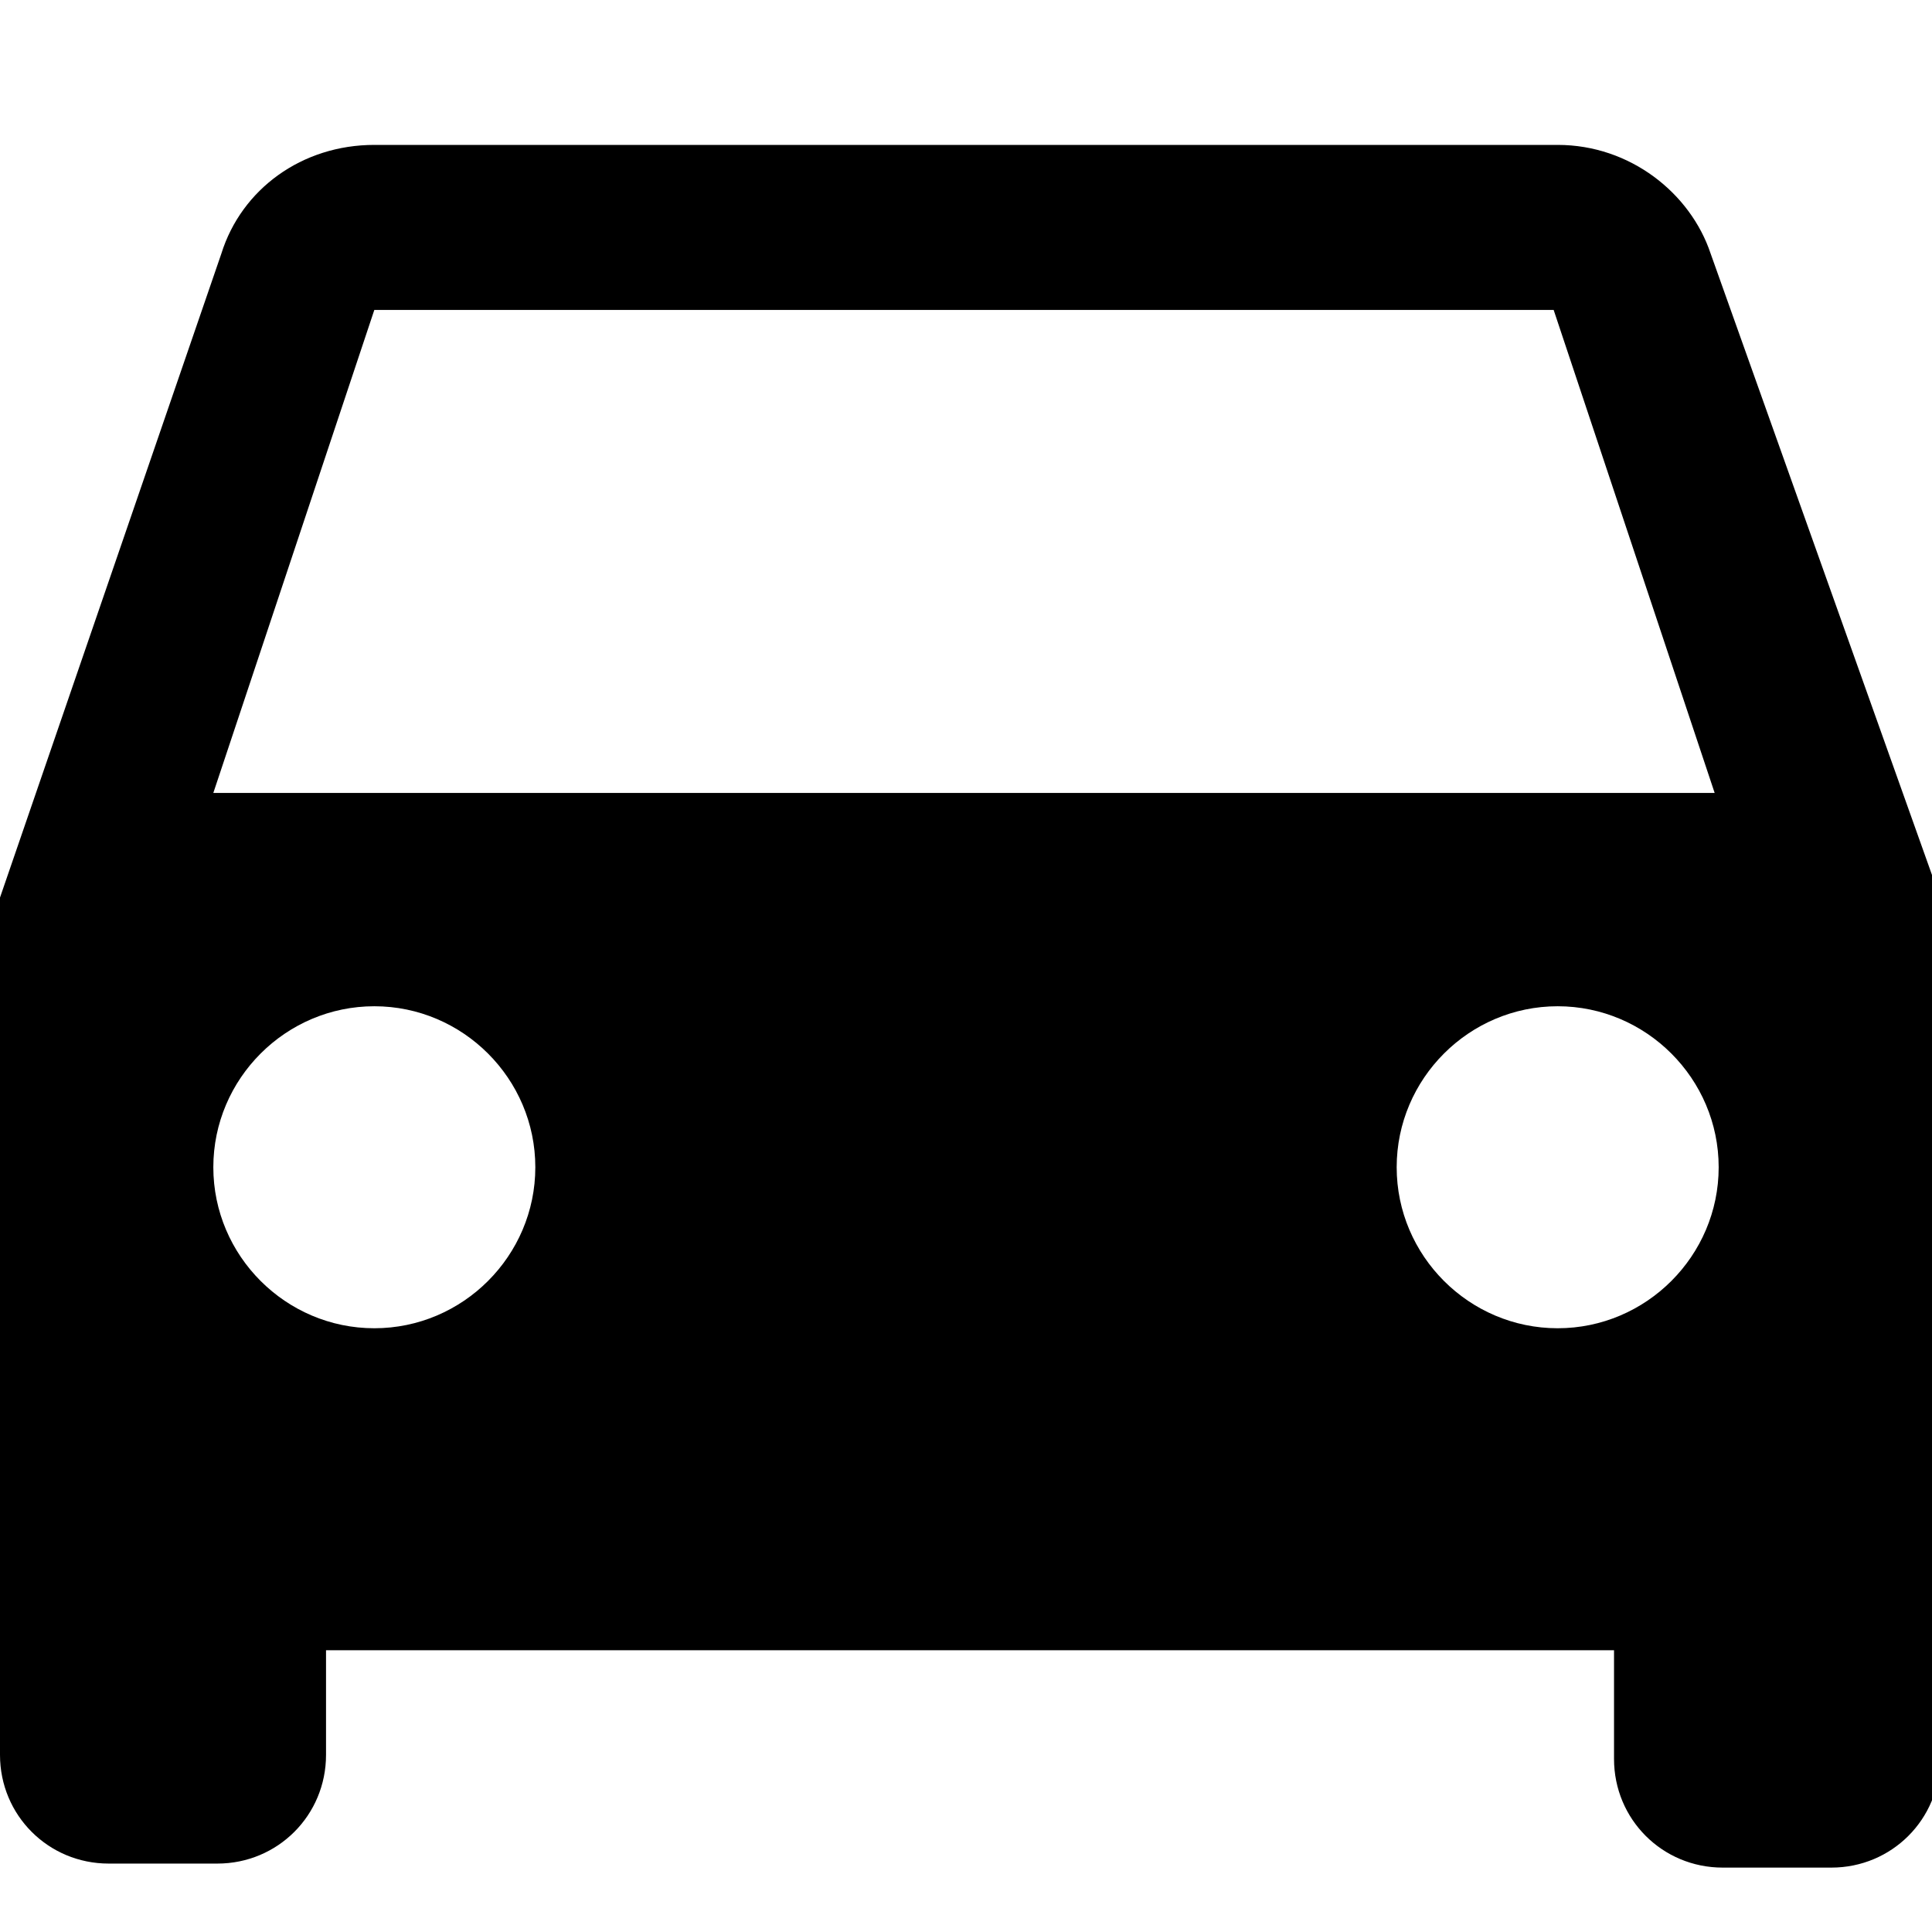 <?xml version="1.0" encoding="UTF-8"?>
<!-- Generator: Adobe Illustrator 28.2.0, SVG Export Plug-In . SVG Version: 6.00 Build 0)  -->
<svg xmlns="http://www.w3.org/2000/svg" xmlns:xlink="http://www.w3.org/1999/xlink" version="1.1" id="Ebene_1" x="0px" y="0px" viewBox="0 0 48 48" style="enable-background:new 0 0 48 48;" xml:space="preserve">
<path d="M5.3,19.7l4-12h29.3l4,12 M38.7,33c-2.2,0-4-1.8-4-4l0,0c0-2.2,1.8-4,4-4c2.2,0,4,1.8,4,4S40.9,33,38.7,33L38.7,33 M9.3,33  c-2.2,0-4-1.8-4-4l0,0c0-2.2,1.8-4,4-4s4,1.8,4,4S11.5,33,9.3,33L9.3,33 M42.5,6.3c-0.5-1.5-2-2.7-3.8-2.7H9.3  c-1.8,0-3.3,1.1-3.8,2.7L0,22.3v21.3c0,1.5,1.2,2.7,2.7,2.7h2.7c1.5,0,2.7-1.2,2.7-2.7V41h32v2.7c0,1.5,1.2,2.7,2.7,2.7h2.7  c1.5,0,2.7-1.2,2.7-2.7V22.3L42.5,6.3z"></path>
</svg>
